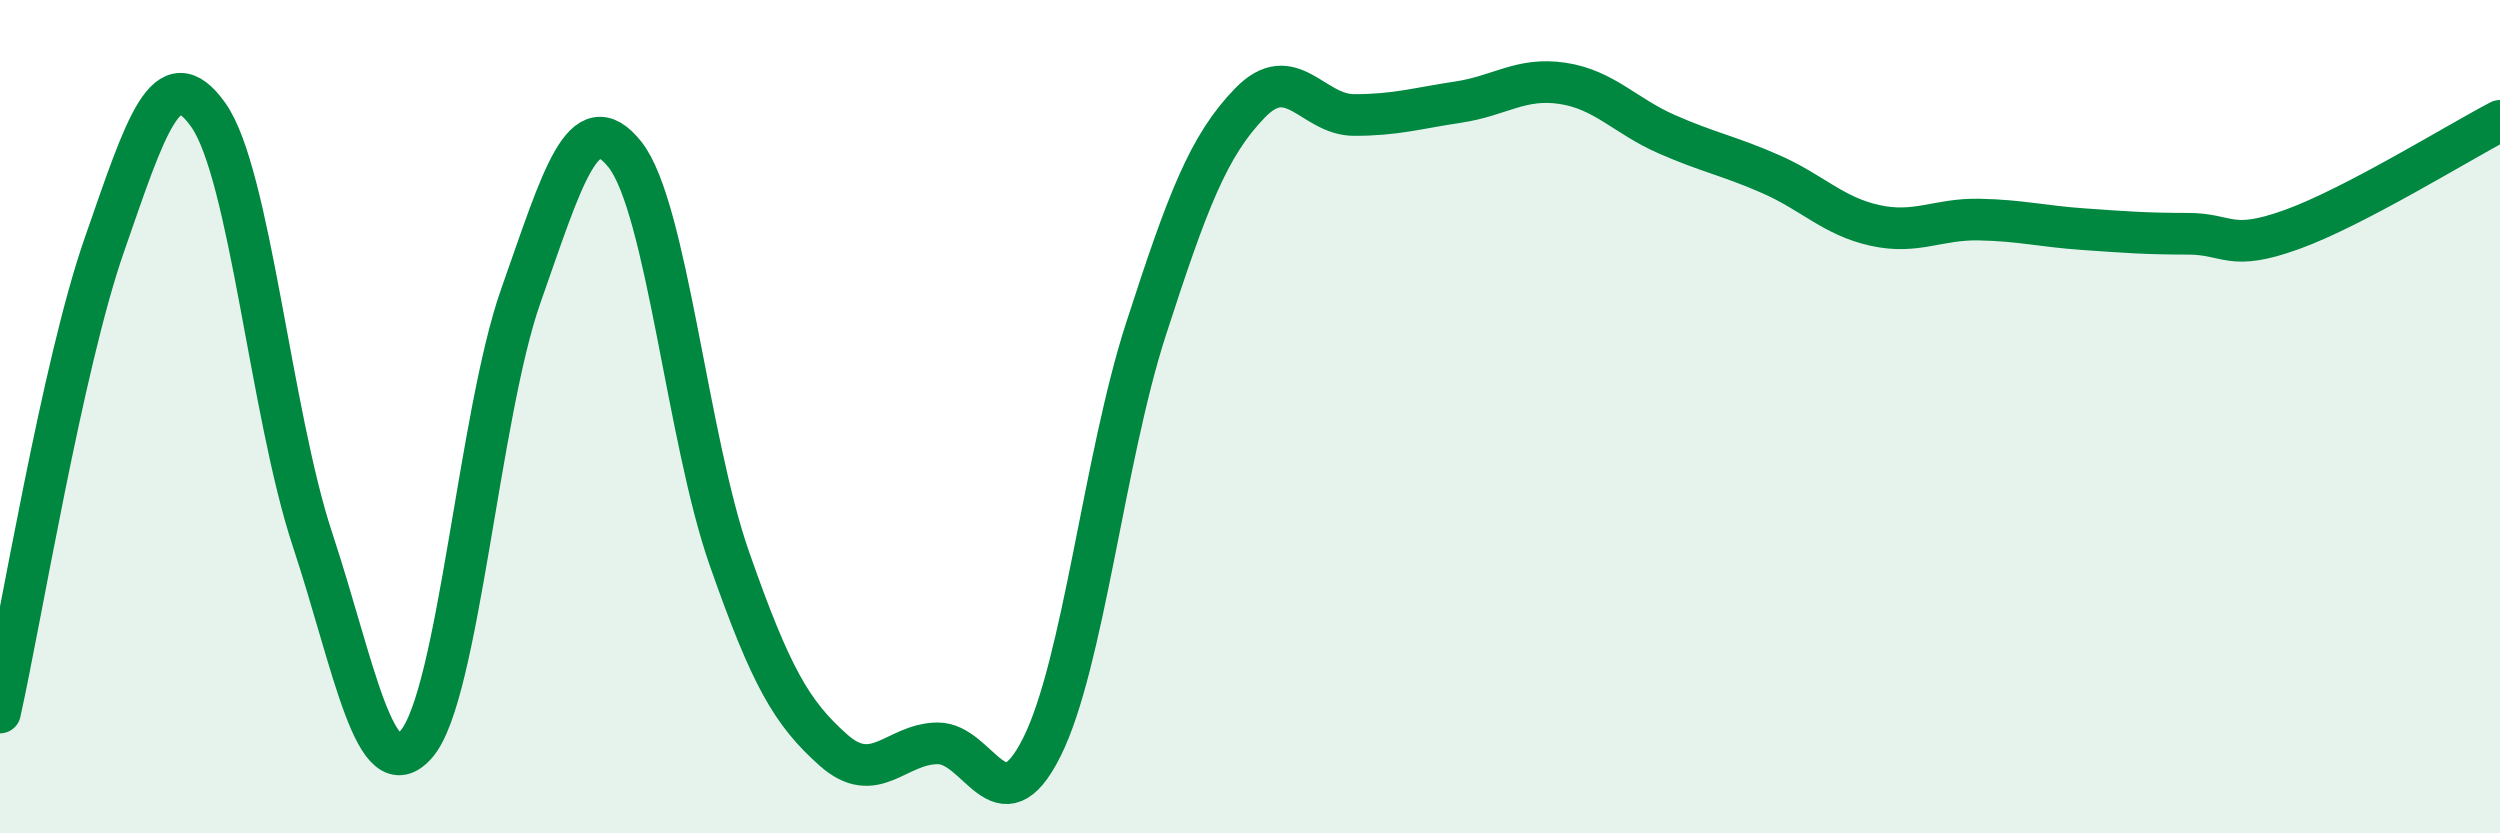 
    <svg width="60" height="20" viewBox="0 0 60 20" xmlns="http://www.w3.org/2000/svg">
      <path
        d="M 0,17.1 C 0.5,14.86 1.5,8.76 2.5,5.89 C 3.5,3.02 4,1.35 5,2.76 C 6,4.17 6.5,9.93 7.5,12.95 C 8.5,15.97 9,19.02 10,17.85 C 11,16.68 11.5,9.93 12.5,7.1 C 13.5,4.27 14,2.45 15,3.71 C 16,4.97 16.5,10.53 17.5,13.39 C 18.5,16.25 19,17.11 20,18 C 21,18.89 21.5,17.85 22.5,17.84 C 23.5,17.83 24,19.93 25,17.94 C 26,15.95 26.5,11 27.5,7.91 C 28.5,4.82 29,3.5 30,2.47 C 31,1.44 31.5,2.76 32.5,2.76 C 33.5,2.76 34,2.6 35,2.45 C 36,2.3 36.5,1.85 37.5,2 C 38.5,2.15 39,2.78 40,3.22 C 41,3.66 41.5,3.74 42.5,4.18 C 43.5,4.62 44,5.19 45,5.41 C 46,5.63 46.5,5.25 47.5,5.27 C 48.5,5.29 49,5.43 50,5.5 C 51,5.57 51.5,5.61 52.5,5.61 C 53.5,5.61 53.5,6.05 55,5.51 C 56.5,4.97 59,3.42 60,2.9L60 20L0 20Z"
        fill="#008740"
        opacity="0.1"
        stroke-linecap="round"
        stroke-linejoin="round"
      />
      <path
        d="M 0,17.1 C 0.5,14.86 1.5,8.76 2.5,5.89 C 3.5,3.02 4,1.35 5,2.76 C 6,4.17 6.5,9.93 7.5,12.95 C 8.5,15.97 9,19.02 10,17.85 C 11,16.68 11.5,9.93 12.5,7.1 C 13.5,4.27 14,2.45 15,3.71 C 16,4.97 16.5,10.53 17.5,13.39 C 18.5,16.25 19,17.11 20,18 C 21,18.89 21.5,17.85 22.5,17.84 C 23.5,17.83 24,19.93 25,17.94 C 26,15.95 26.5,11 27.5,7.91 C 28.5,4.82 29,3.5 30,2.47 C 31,1.44 31.5,2.76 32.5,2.76 C 33.5,2.76 34,2.6 35,2.45 C 36,2.3 36.5,1.85 37.5,2 C 38.5,2.15 39,2.78 40,3.22 C 41,3.66 41.5,3.74 42.5,4.18 C 43.5,4.62 44,5.19 45,5.41 C 46,5.63 46.5,5.25 47.5,5.27 C 48.5,5.29 49,5.43 50,5.5 C 51,5.57 51.5,5.61 52.5,5.61 C 53.5,5.61 53.5,6.05 55,5.51 C 56.5,4.97 59,3.42 60,2.9"
        stroke="#008740"
        stroke-width="1"
        fill="none"
        stroke-linecap="round"
        stroke-linejoin="round"
      />
    </svg>
  